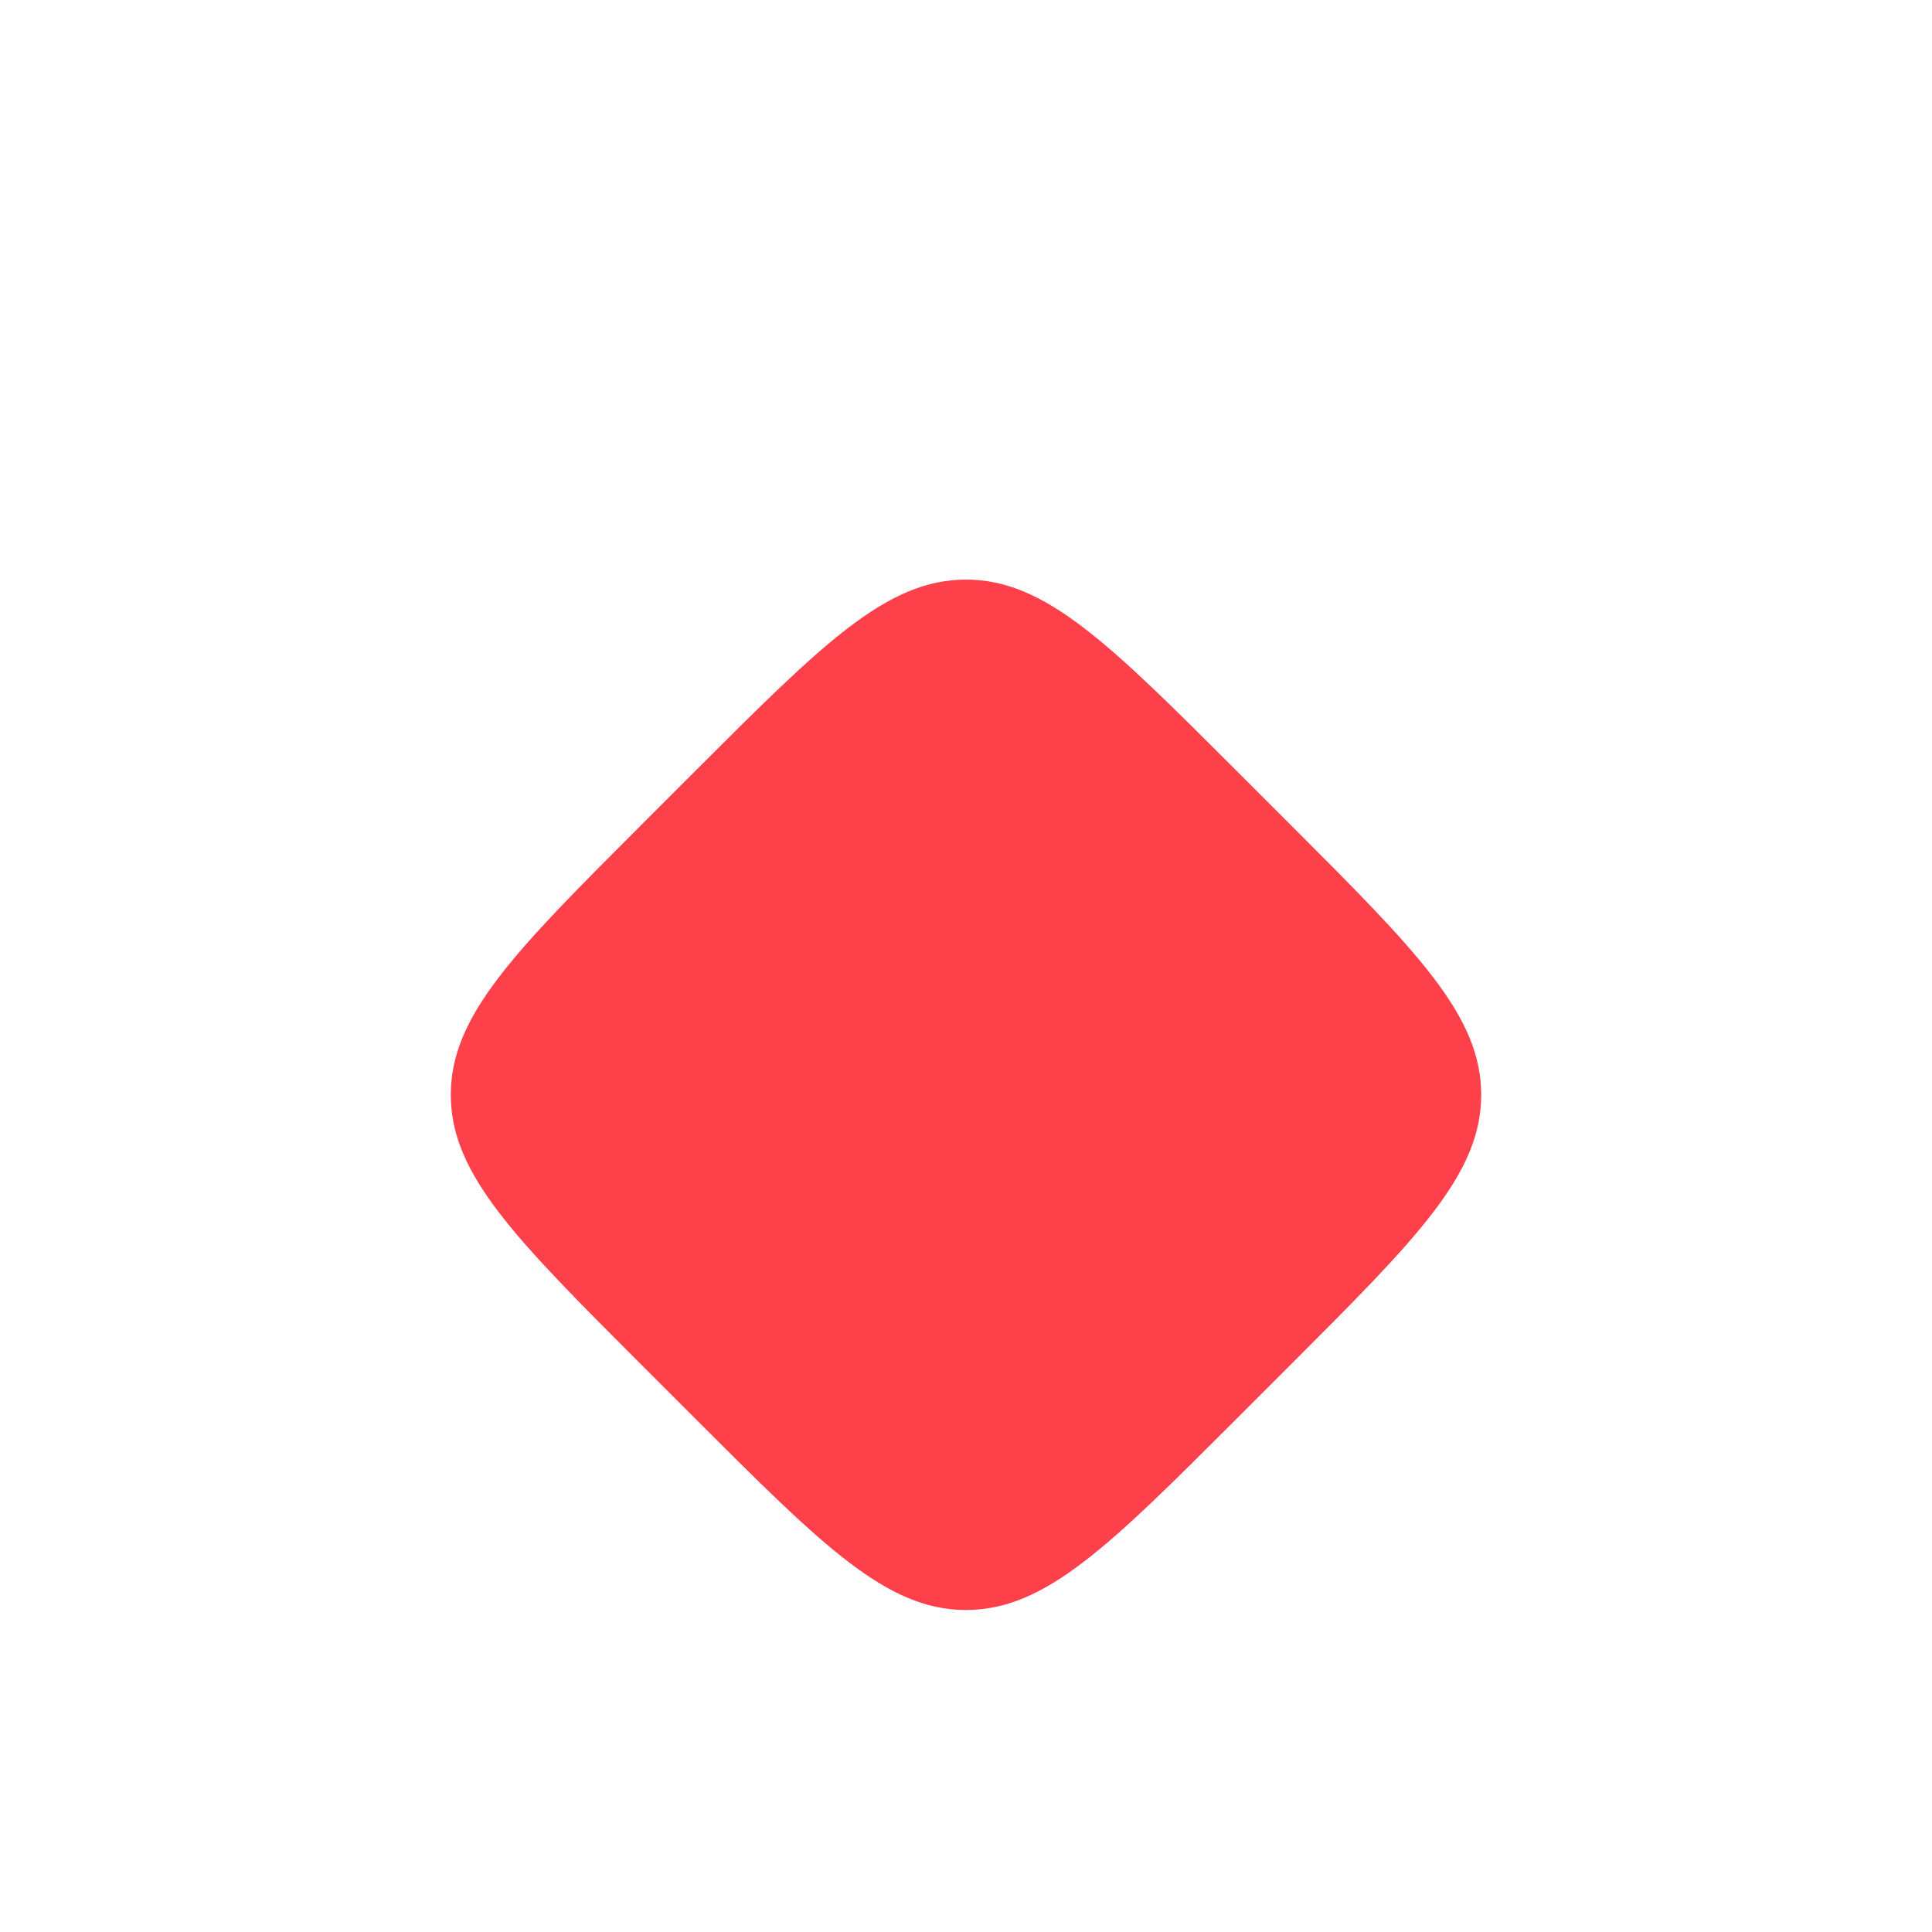 <svg width="30" height="30" viewBox="0 0 30 30" fill="none" xmlns="http://www.w3.org/2000/svg">
<g filter="url(#filter0_d_7355_3310)">
<path d="M9.975 16.207C7.992 14.224 7 13.232 7 12C7 10.768 7.992 9.776 9.975 7.793L10.793 6.975C12.776 4.992 13.768 4 15 4C16.232 4 17.224 4.992 19.207 6.975L20.025 7.793C22.008 9.776 23 10.768 23 12C23 13.232 22.008 14.224 20.025 16.207L19.207 17.025C17.224 19.008 16.232 20 15 20C13.768 20 12.776 19.008 10.793 17.025L9.975 16.207Z" fill="#FD404A"/>
</g>
<defs>
<filter id="filter0_d_7355_3310" x="4.4" y="4" width="21.2" height="23.6" filterUnits="userSpaceOnUse" color-interpolation-filters="sRGB">
<feFlood flood-opacity="0" result="BackgroundImageFix"/>
<feColorMatrix in="SourceAlpha" type="matrix" values="0 0 0 0 0 0 0 0 0 0 0 0 0 0 0 0 0 0 127 0" result="hardAlpha"/>
<feMorphology radius="1" operator="erode" in="SourceAlpha" result="effect1_dropShadow_7355_3310"/>
<feOffset dy="5"/>
<feGaussianBlur stdDeviation="1.8"/>
<feComposite in2="hardAlpha" operator="out"/>
<feColorMatrix type="matrix" values="0 0 0 0 0.089 0 0 0 0 0.103 0 0 0 0 0.449 0 0 0 0.55 0"/>
<feBlend mode="normal" in2="BackgroundImageFix" result="effect1_dropShadow_7355_3310"/>
<feBlend mode="normal" in="SourceGraphic" in2="effect1_dropShadow_7355_3310" result="shape"/>
</filter>
</defs>
</svg>
